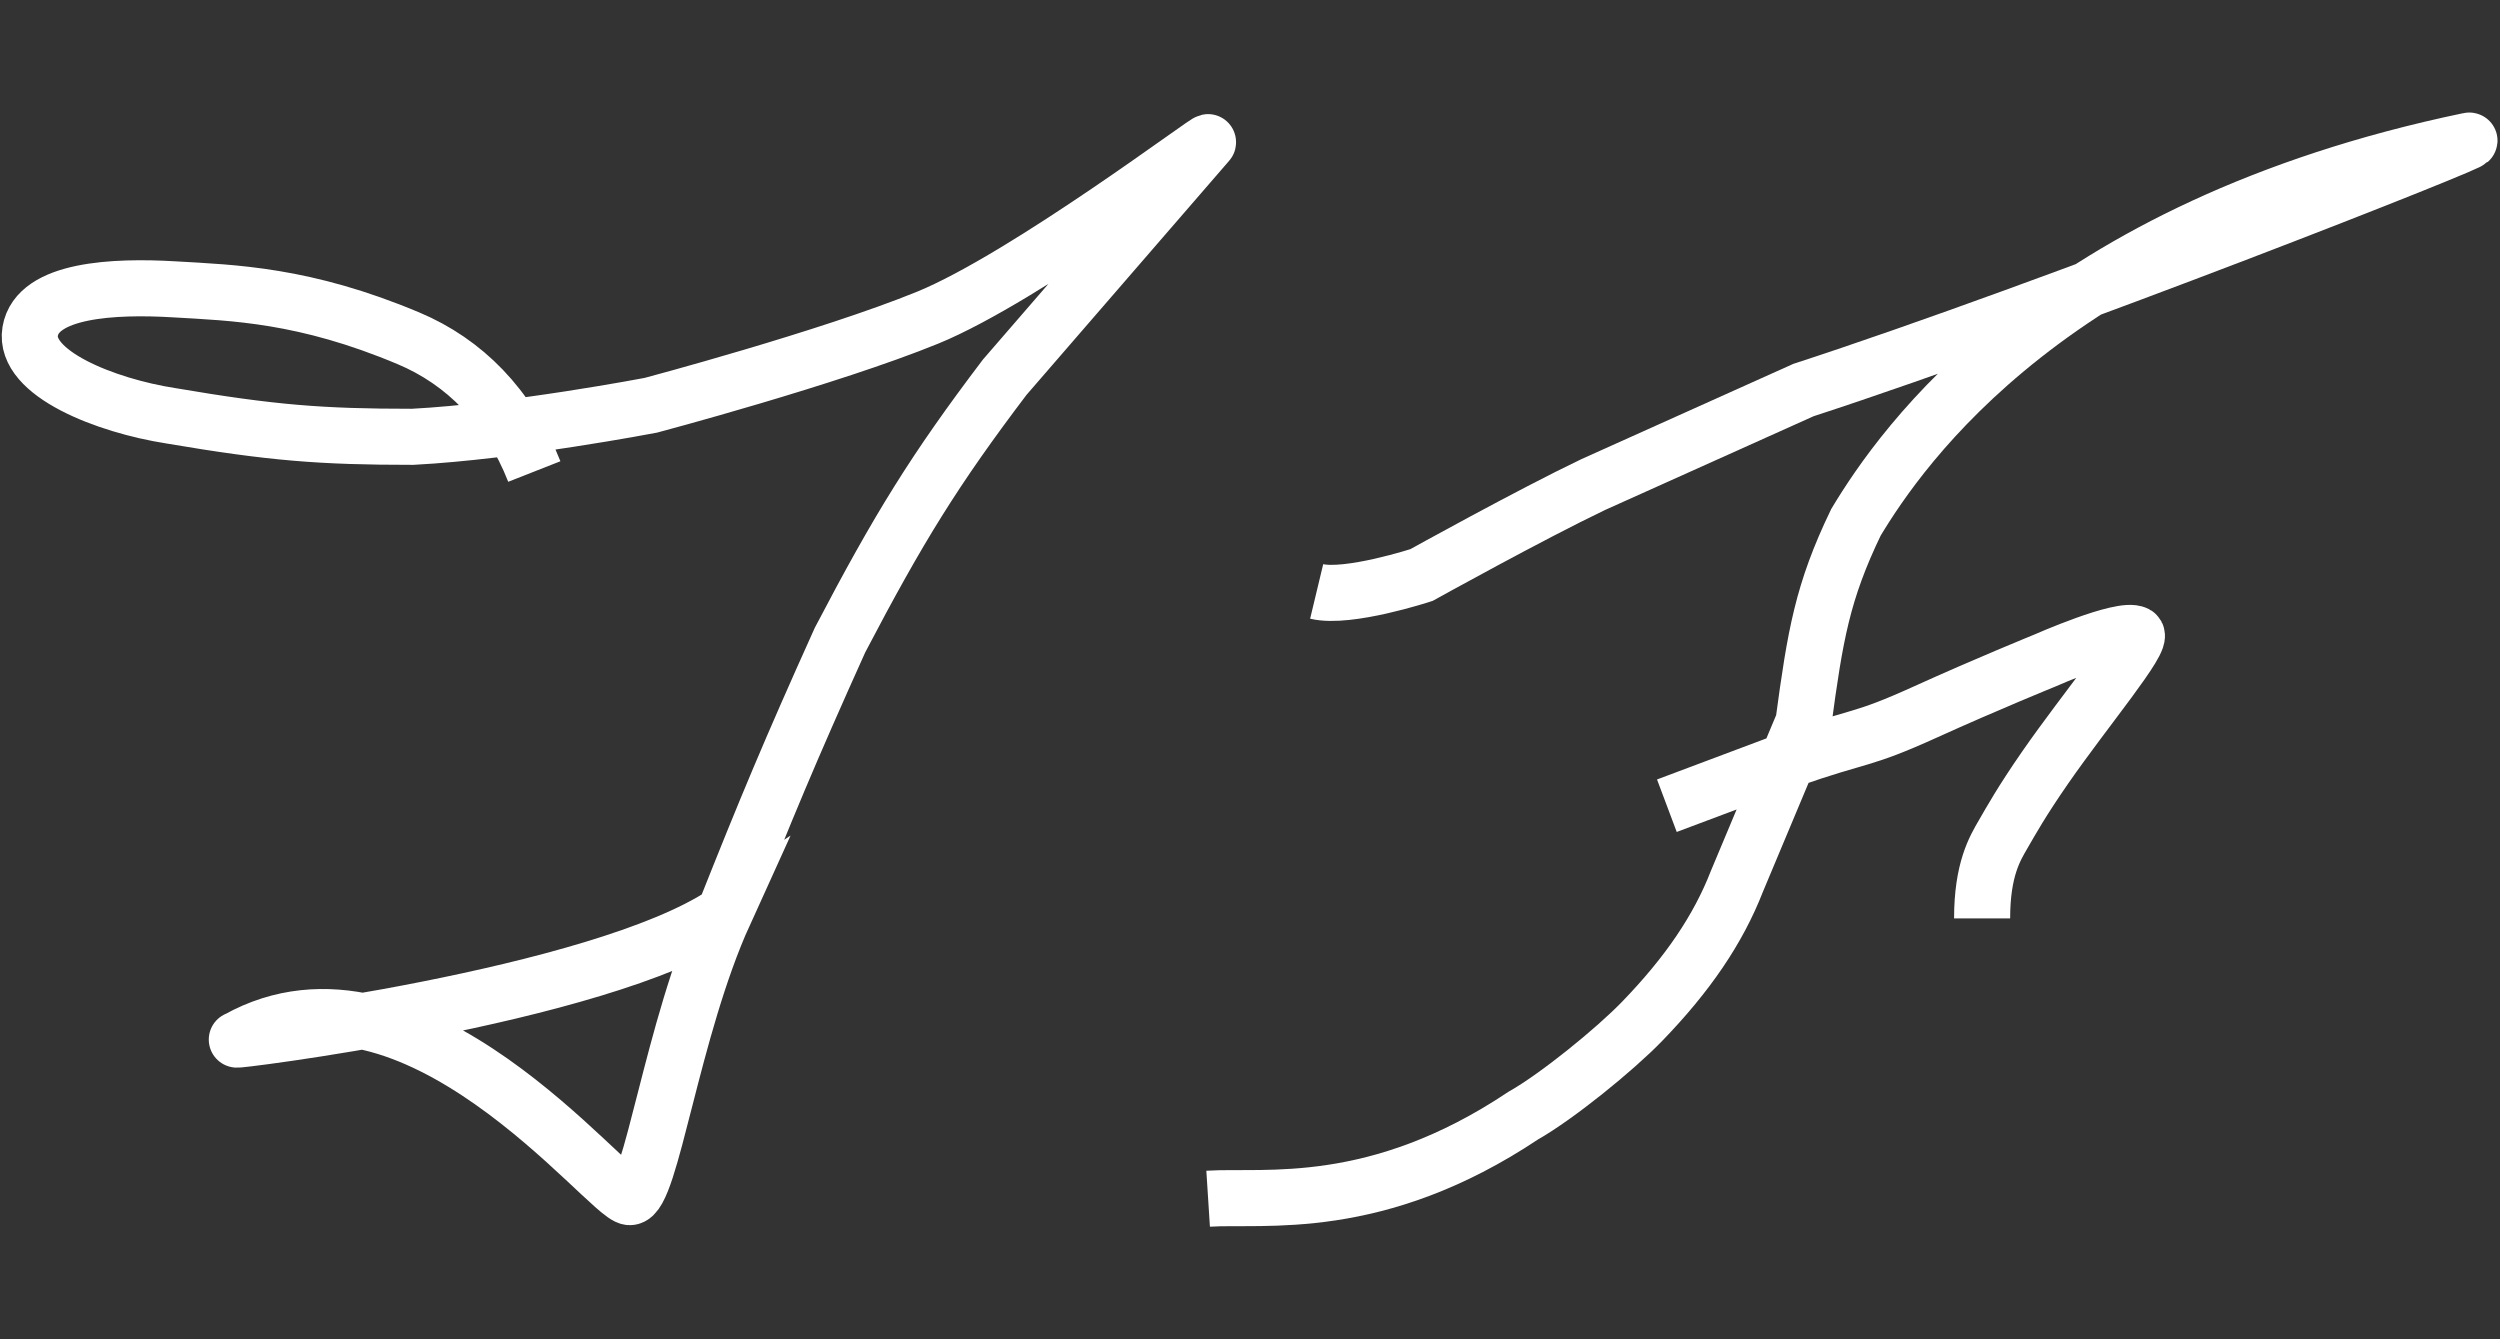<svg width="84" height="45" viewBox="0 0 84 45" fill="none" xmlns="http://www.w3.org/2000/svg">
<rect x="0" y="0" width="84" height="45" fill="#333333" stroke="none"/>
<path d="M17.953 15.843C17.089 13.646 15.597 12.156 13.729 11.369C10.226 9.894 7.842 9.839 5.841 9.721C3.839 9.603 1.249 9.721 1.014 11.134C0.779 12.546 3.559 13.631 5.738 13.97C9.137 14.548 10.785 14.677 13.862 14.677C17.263 14.499 21.867 13.617 21.867 13.617C21.867 13.617 27.854 12.027 31.168 10.674C34.482 9.32 40.822 4.515 40.586 4.787C37.919 7.868 36.425 9.595 33.758 12.675C31.407 15.777 30.203 17.725 28.225 21.505C26.556 25.205 25.725 27.201 24.34 30.688M24.34 30.688C22.574 34.573 21.867 40.224 21.161 40.224C20.454 40.224 13.862 31.63 7.975 34.926C7.387 35.044 20.101 33.513 24.34 30.688Z" stroke="white" stroke-width="1.884"/>
<path d="M40.593 40.277C42.469 40.157 46.24 40.785 51.182 37.484C52.314 36.844 54.261 35.264 55.183 34.309C56.702 32.738 57.728 31.235 58.36 29.612C58.36 29.612 59.398 27.135 60.063 25.549M44.24 19.872C45.299 20.126 47.762 19.321 47.762 19.321C47.762 19.321 51.425 17.288 53.535 16.28L60.595 13.106C68.832 10.425 83.645 4.581 82.951 4.726C68.95 7.646 63.89 15.01 62.36 17.549C61.232 19.889 60.992 21.339 60.595 24.279C60.595 24.279 60.271 25.053 60.063 25.549M60.063 25.549C62.596 24.66 62.48 24.928 64.715 23.913C66.716 23.004 68.713 22.192 68.713 22.192C68.713 22.192 71.302 21.049 71.772 21.303C72.07 21.464 70.069 23.838 68.713 25.796C67.928 26.93 67.578 27.562 67.305 28.033C67.032 28.504 66.599 29.211 66.599 30.859M60.063 25.549L56.007 27.072" stroke="white" stroke-width="1.884"/>
</svg>
